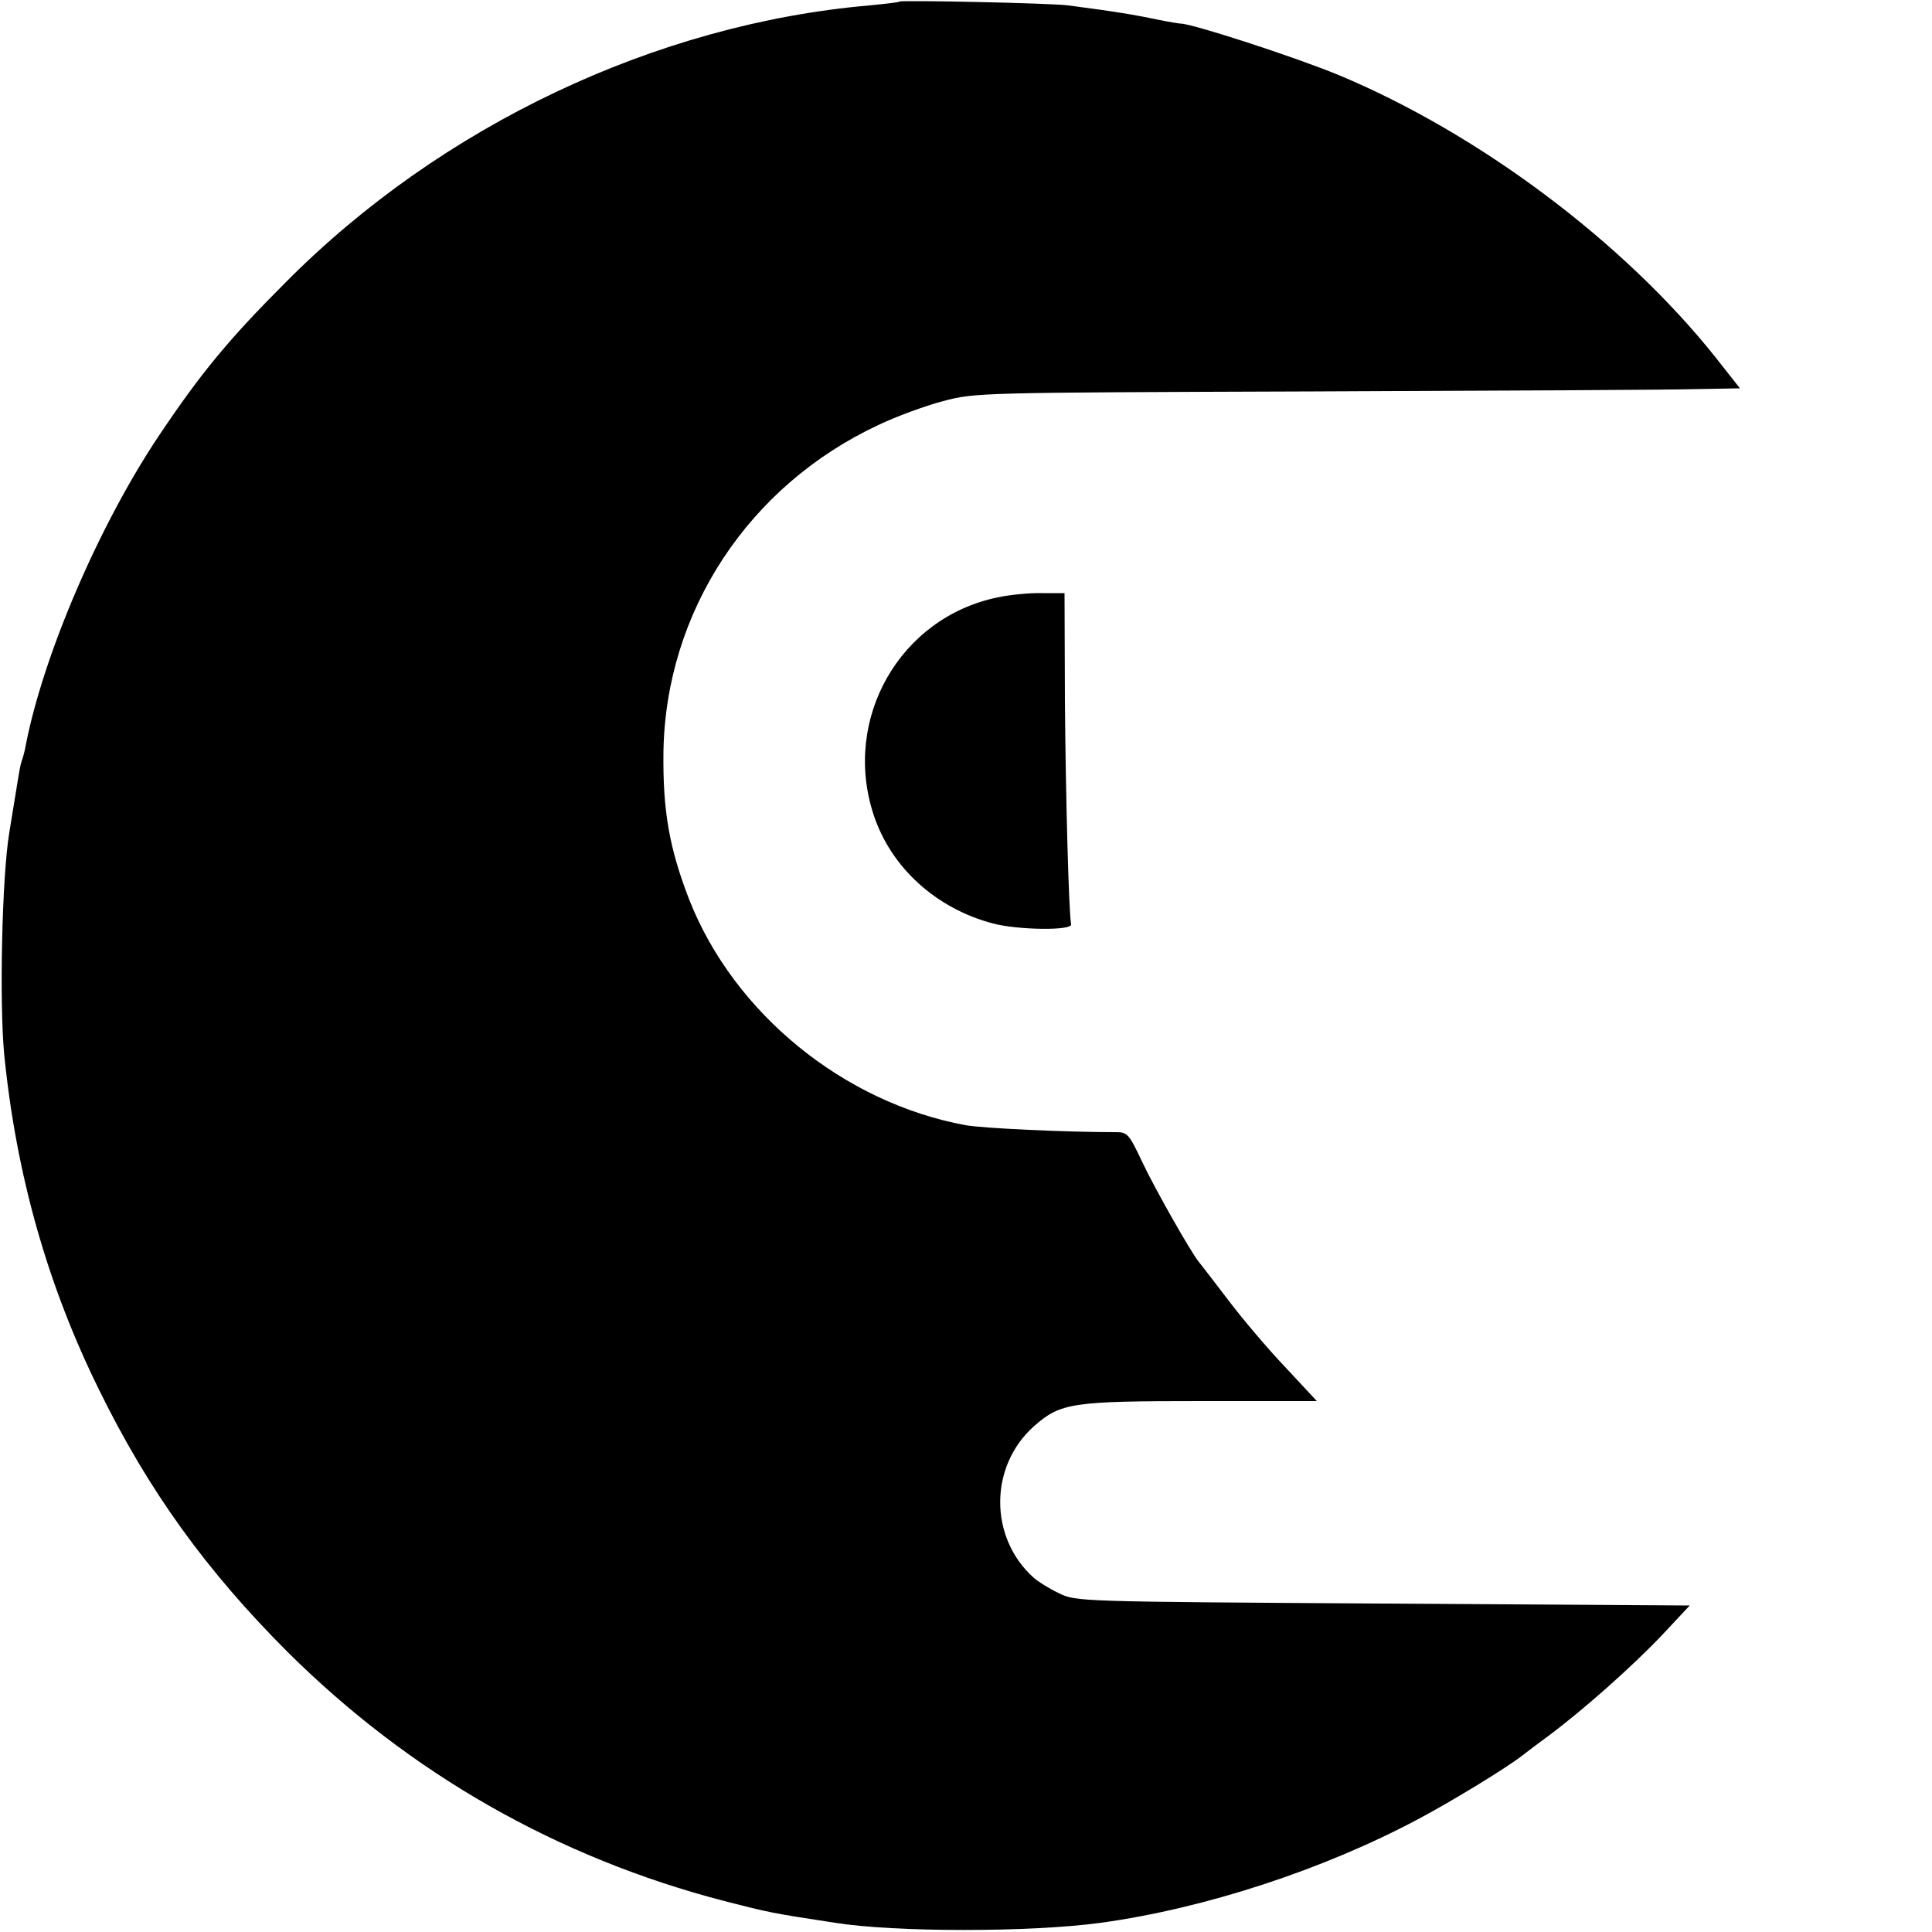 <?xml version="1.0" standalone="no"?>
<!DOCTYPE svg PUBLIC "-//W3C//DTD SVG 20010904//EN"
 "http://www.w3.org/TR/2001/REC-SVG-20010904/DTD/svg10.dtd">
<svg version="1.0" xmlns="http://www.w3.org/2000/svg"
 width="500pt" height="500pt" viewBox="0 0 500 500"
 preserveAspectRatio="xMidYMid meet">
<g transform="translate(0,500) scale(0.1,-0.1)"
fill="#000000" stroke="none">
<path d="M2328 4996 c-1 -2 -37 -6 -78 -10 -552 -48 -1108 -311 -1510 -716
-147 -147 -219 -234 -327 -395 -156 -232 -302 -572 -347 -807 -2 -12 -7 -30
-10 -38 -3 -8 -7 -31 -10 -50 -3 -19 -13 -80 -22 -135 -19 -114 -26 -441 -13
-575 31 -310 112 -597 246 -868 128 -261 278 -468 487 -677 318 -316 700 -533
1131 -645 117 -30 122 -31 285 -56 156 -25 508 -25 690 0 268 37 574 137 820
268 87 46 234 136 270 165 8 6 39 30 68 51 91 68 217 180 293 260 l72 77 -794
5 c-792 5 -794 5 -839 27 -25 12 -54 30 -65 40 -116 104 -115 289 1 392 69 61
99 65 435 65 l297 0 -80 86 c-45 47 -112 126 -149 175 -38 50 -73 95 -77 100
-21 26 -113 188 -146 258 -34 72 -38 77 -68 77 -133 0 -343 10 -389 18 -315
58 -599 289 -715 583 -52 134 -69 231 -67 384 6 362 220 688 556 845 46 22
122 50 168 62 83 22 92 22 959 25 481 2 926 4 989 6 l114 2 -63 80 c-239 300
-614 580 -976 731 -117 48 -379 133 -409 133 -3 0 -29 4 -58 10 -62 13 -96 18
-151 26 -23 3 -59 8 -81 11 -44 6 -431 14 -437 10z"/>
<path d="M2582 3454 c-253 -52 -403 -314 -321 -563 45 -136 161 -242 309 -281
64 -17 206 -19 202 -2 -6 32 -14 325 -16 577 l-1 280 -57 0 c-31 1 -84 -4
-116 -11z"/>
</g>
</svg>

